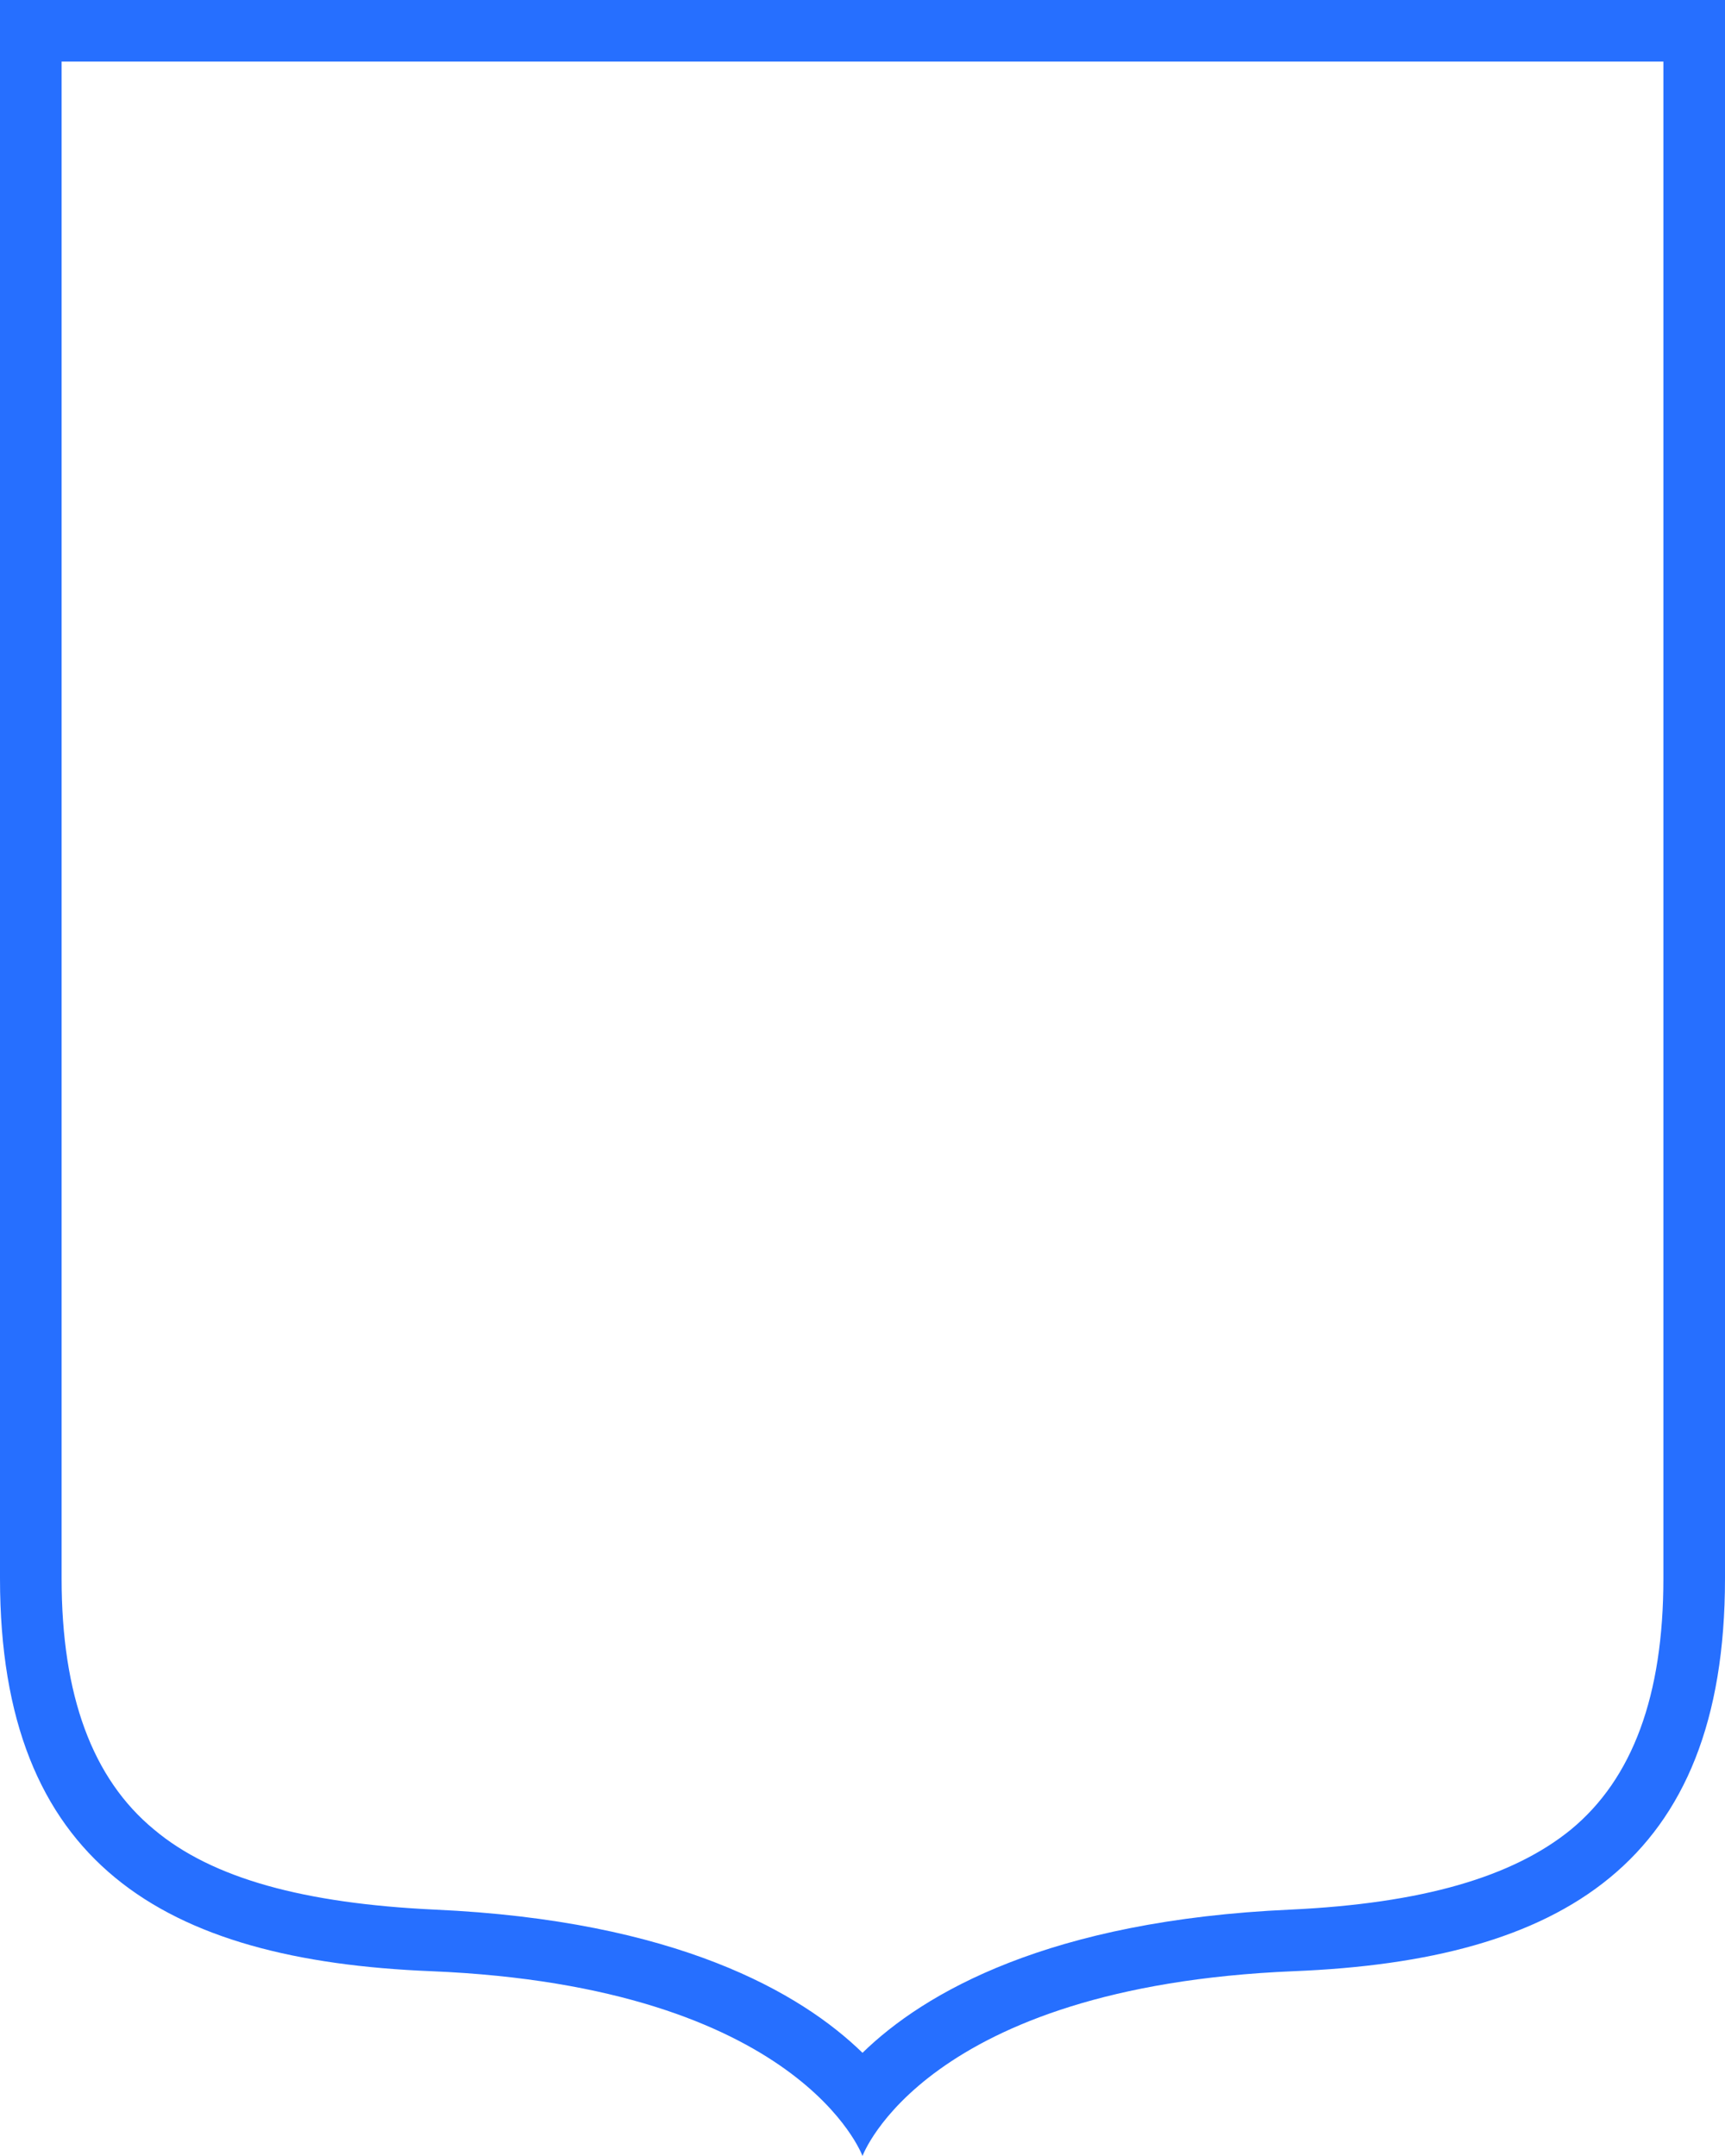 <?xml version="1.0" encoding="utf-8"?>
<!-- Generator: Adobe Illustrator 26.3.1, SVG Export Plug-In . SVG Version: 6.00 Build 0)  -->
<svg version="1.1" id="Слой_1" xmlns="http://www.w3.org/2000/svg" xmlns:xlink="http://www.w3.org/1999/xlink" x="0px" y="0px"
	 viewBox="0 0 112 140" style="enable-background:new 0 0 112 140;" xml:space="preserve">
<style type="text/css">
	.st0{fill:#266FFF;}
</style>
<path class="st0" d="M0,0v102.5C0,121,10.6,127.3,28,128c24,1,28,12,28,12s4-11,28-12c17.4-0.7,28-7,28-25.5V0H0z M108,102.5
	c0,7.6-2,13-6,16.3c-3.8,3.1-9.7,4.8-18.2,5.2c-15.7,0.7-23.8,5.4-27.8,9.3c-4-3.9-12.1-8.6-27.8-9.3c-8.4-0.4-14.4-2-18.2-5.2
	c-4-3.3-6-8.7-6-16.3V4h104V102.5z"/>
</svg>
